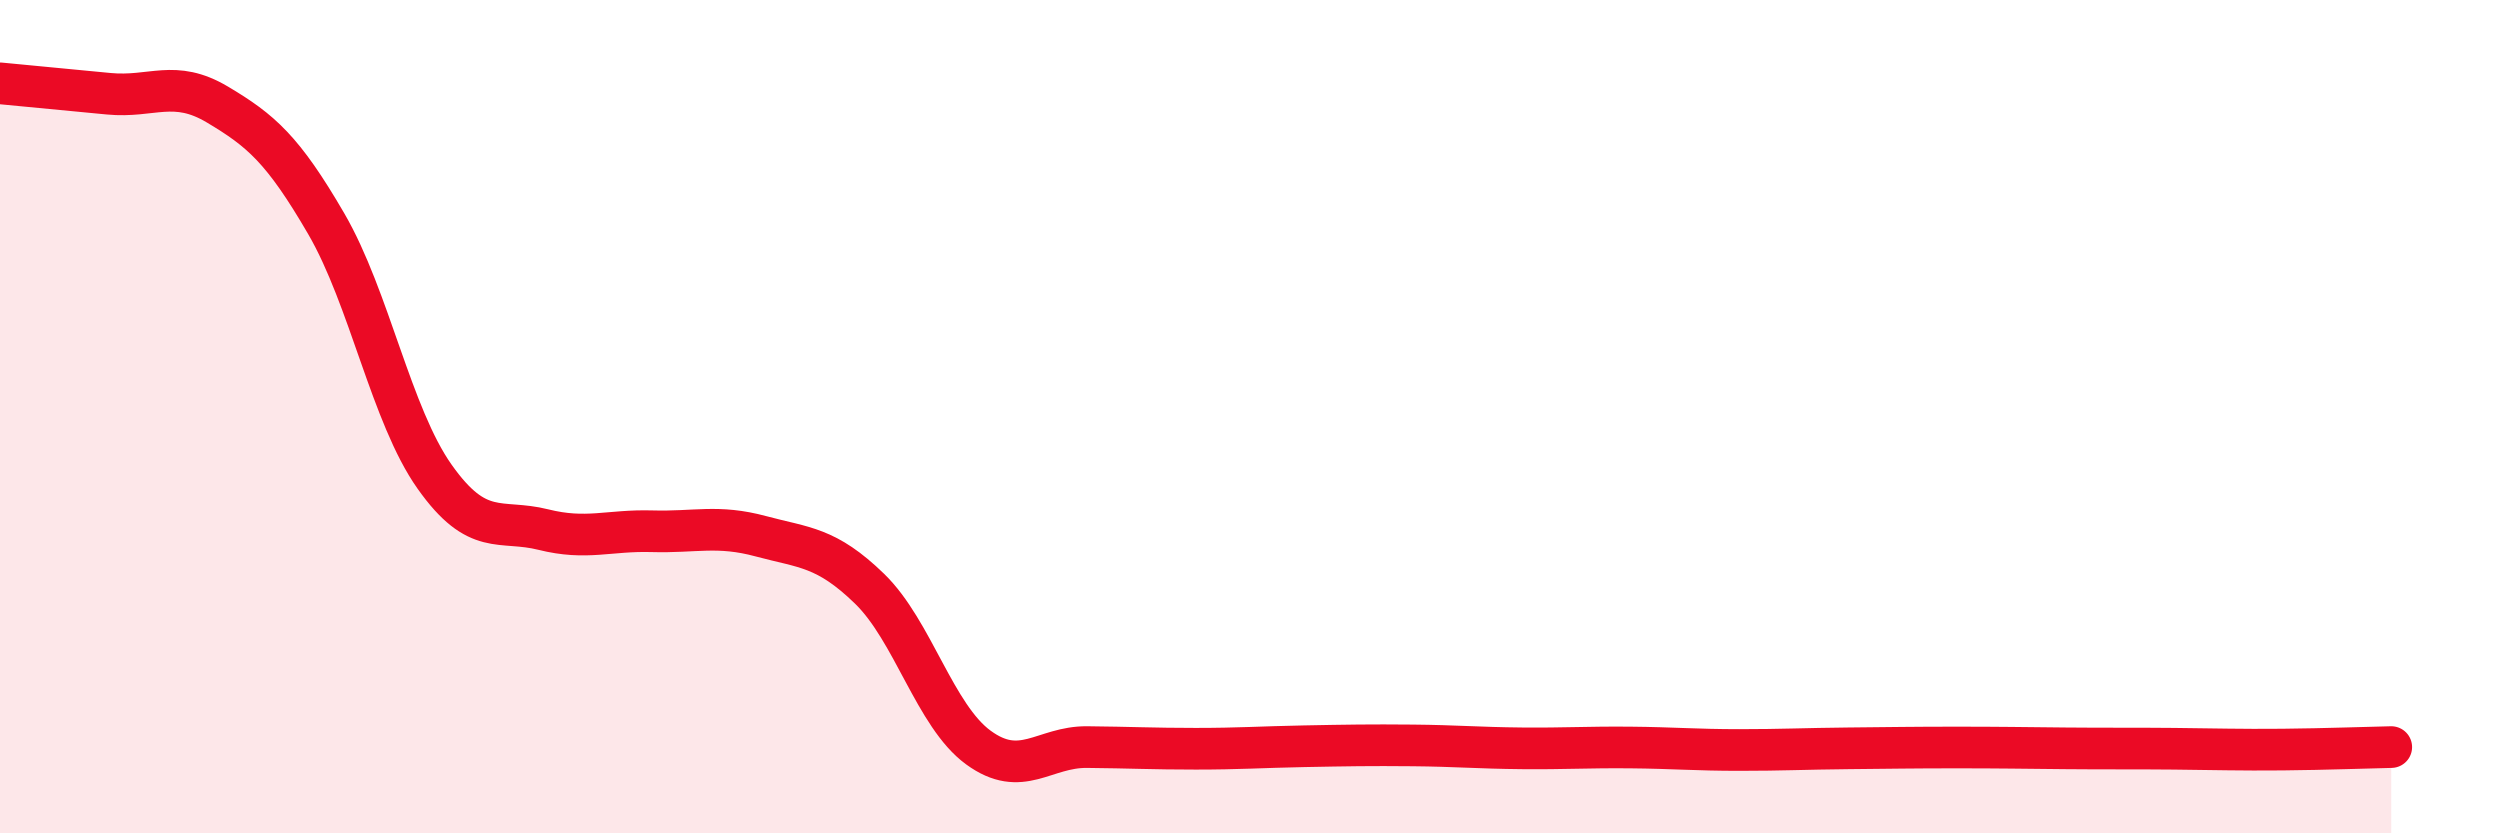 
    <svg width="60" height="20" viewBox="0 0 60 20" xmlns="http://www.w3.org/2000/svg">
      <path
        d="M 0,2 C 0.52,2.05 1.57,2.15 2.61,2.25 C 3.65,2.35 4.18,1.89 5.22,2.51 C 6.26,3.13 6.79,3.58 7.83,5.37 C 8.87,7.16 9.39,9.97 10.43,11.44 C 11.47,12.91 12,12.45 13.04,12.71 C 14.08,12.97 14.61,12.72 15.65,12.75 C 16.69,12.78 17.22,12.59 18.26,12.87 C 19.3,13.15 19.83,13.12 20.87,14.13 C 21.91,15.14 22.44,17.18 23.48,17.94 C 24.52,18.7 25.05,17.92 26.09,17.93 C 27.13,17.94 27.66,17.97 28.7,17.97 C 29.74,17.97 30.26,17.93 31.3,17.91 C 32.34,17.89 32.87,17.88 33.91,17.89 C 34.95,17.9 35.48,17.95 36.52,17.96 C 37.56,17.97 38.09,17.93 39.13,17.94 C 40.17,17.95 40.7,18 41.74,18 C 42.78,18 43.31,17.97 44.35,17.96 C 45.39,17.95 45.92,17.94 46.96,17.94 C 48,17.94 48.53,17.95 49.57,17.96 C 50.61,17.97 51.13,17.96 52.17,17.97 C 53.21,17.98 53.74,18 54.78,17.99 C 55.82,17.98 56.87,17.94 57.39,17.93L57.39 20L0 20Z"
        fill="#EB0A25"
        opacity="0.1"
        stroke-linecap="round"
        stroke-linejoin="round"
      />
      <path
        d="M 0,2 C 0.52,2.05 1.57,2.15 2.61,2.25 C 3.65,2.35 4.18,1.89 5.22,2.51 C 6.26,3.13 6.79,3.58 7.83,5.37 C 8.87,7.16 9.39,9.97 10.43,11.44 C 11.47,12.91 12,12.45 13.04,12.71 C 14.08,12.97 14.61,12.72 15.65,12.75 C 16.69,12.78 17.22,12.59 18.26,12.87 C 19.3,13.15 19.83,13.12 20.87,14.13 C 21.91,15.14 22.44,17.18 23.48,17.94 C 24.52,18.7 25.05,17.92 26.09,17.93 C 27.13,17.94 27.66,17.97 28.7,17.97 C 29.74,17.97 30.26,17.93 31.3,17.91 C 32.34,17.89 32.87,17.88 33.91,17.89 C 34.95,17.9 35.48,17.95 36.52,17.96 C 37.56,17.97 38.09,17.93 39.13,17.94 C 40.17,17.95 40.7,18 41.74,18 C 42.78,18 43.31,17.97 44.35,17.96 C 45.39,17.95 45.92,17.94 46.96,17.94 C 48,17.94 48.53,17.95 49.57,17.96 C 50.61,17.97 51.13,17.96 52.17,17.97 C 53.21,17.98 53.74,18 54.78,17.99 C 55.82,17.98 56.87,17.94 57.39,17.93"
        stroke="#EB0A25"
        stroke-width="1"
        fill="none"
        stroke-linecap="round"
        stroke-linejoin="round"
      />
    </svg>
  